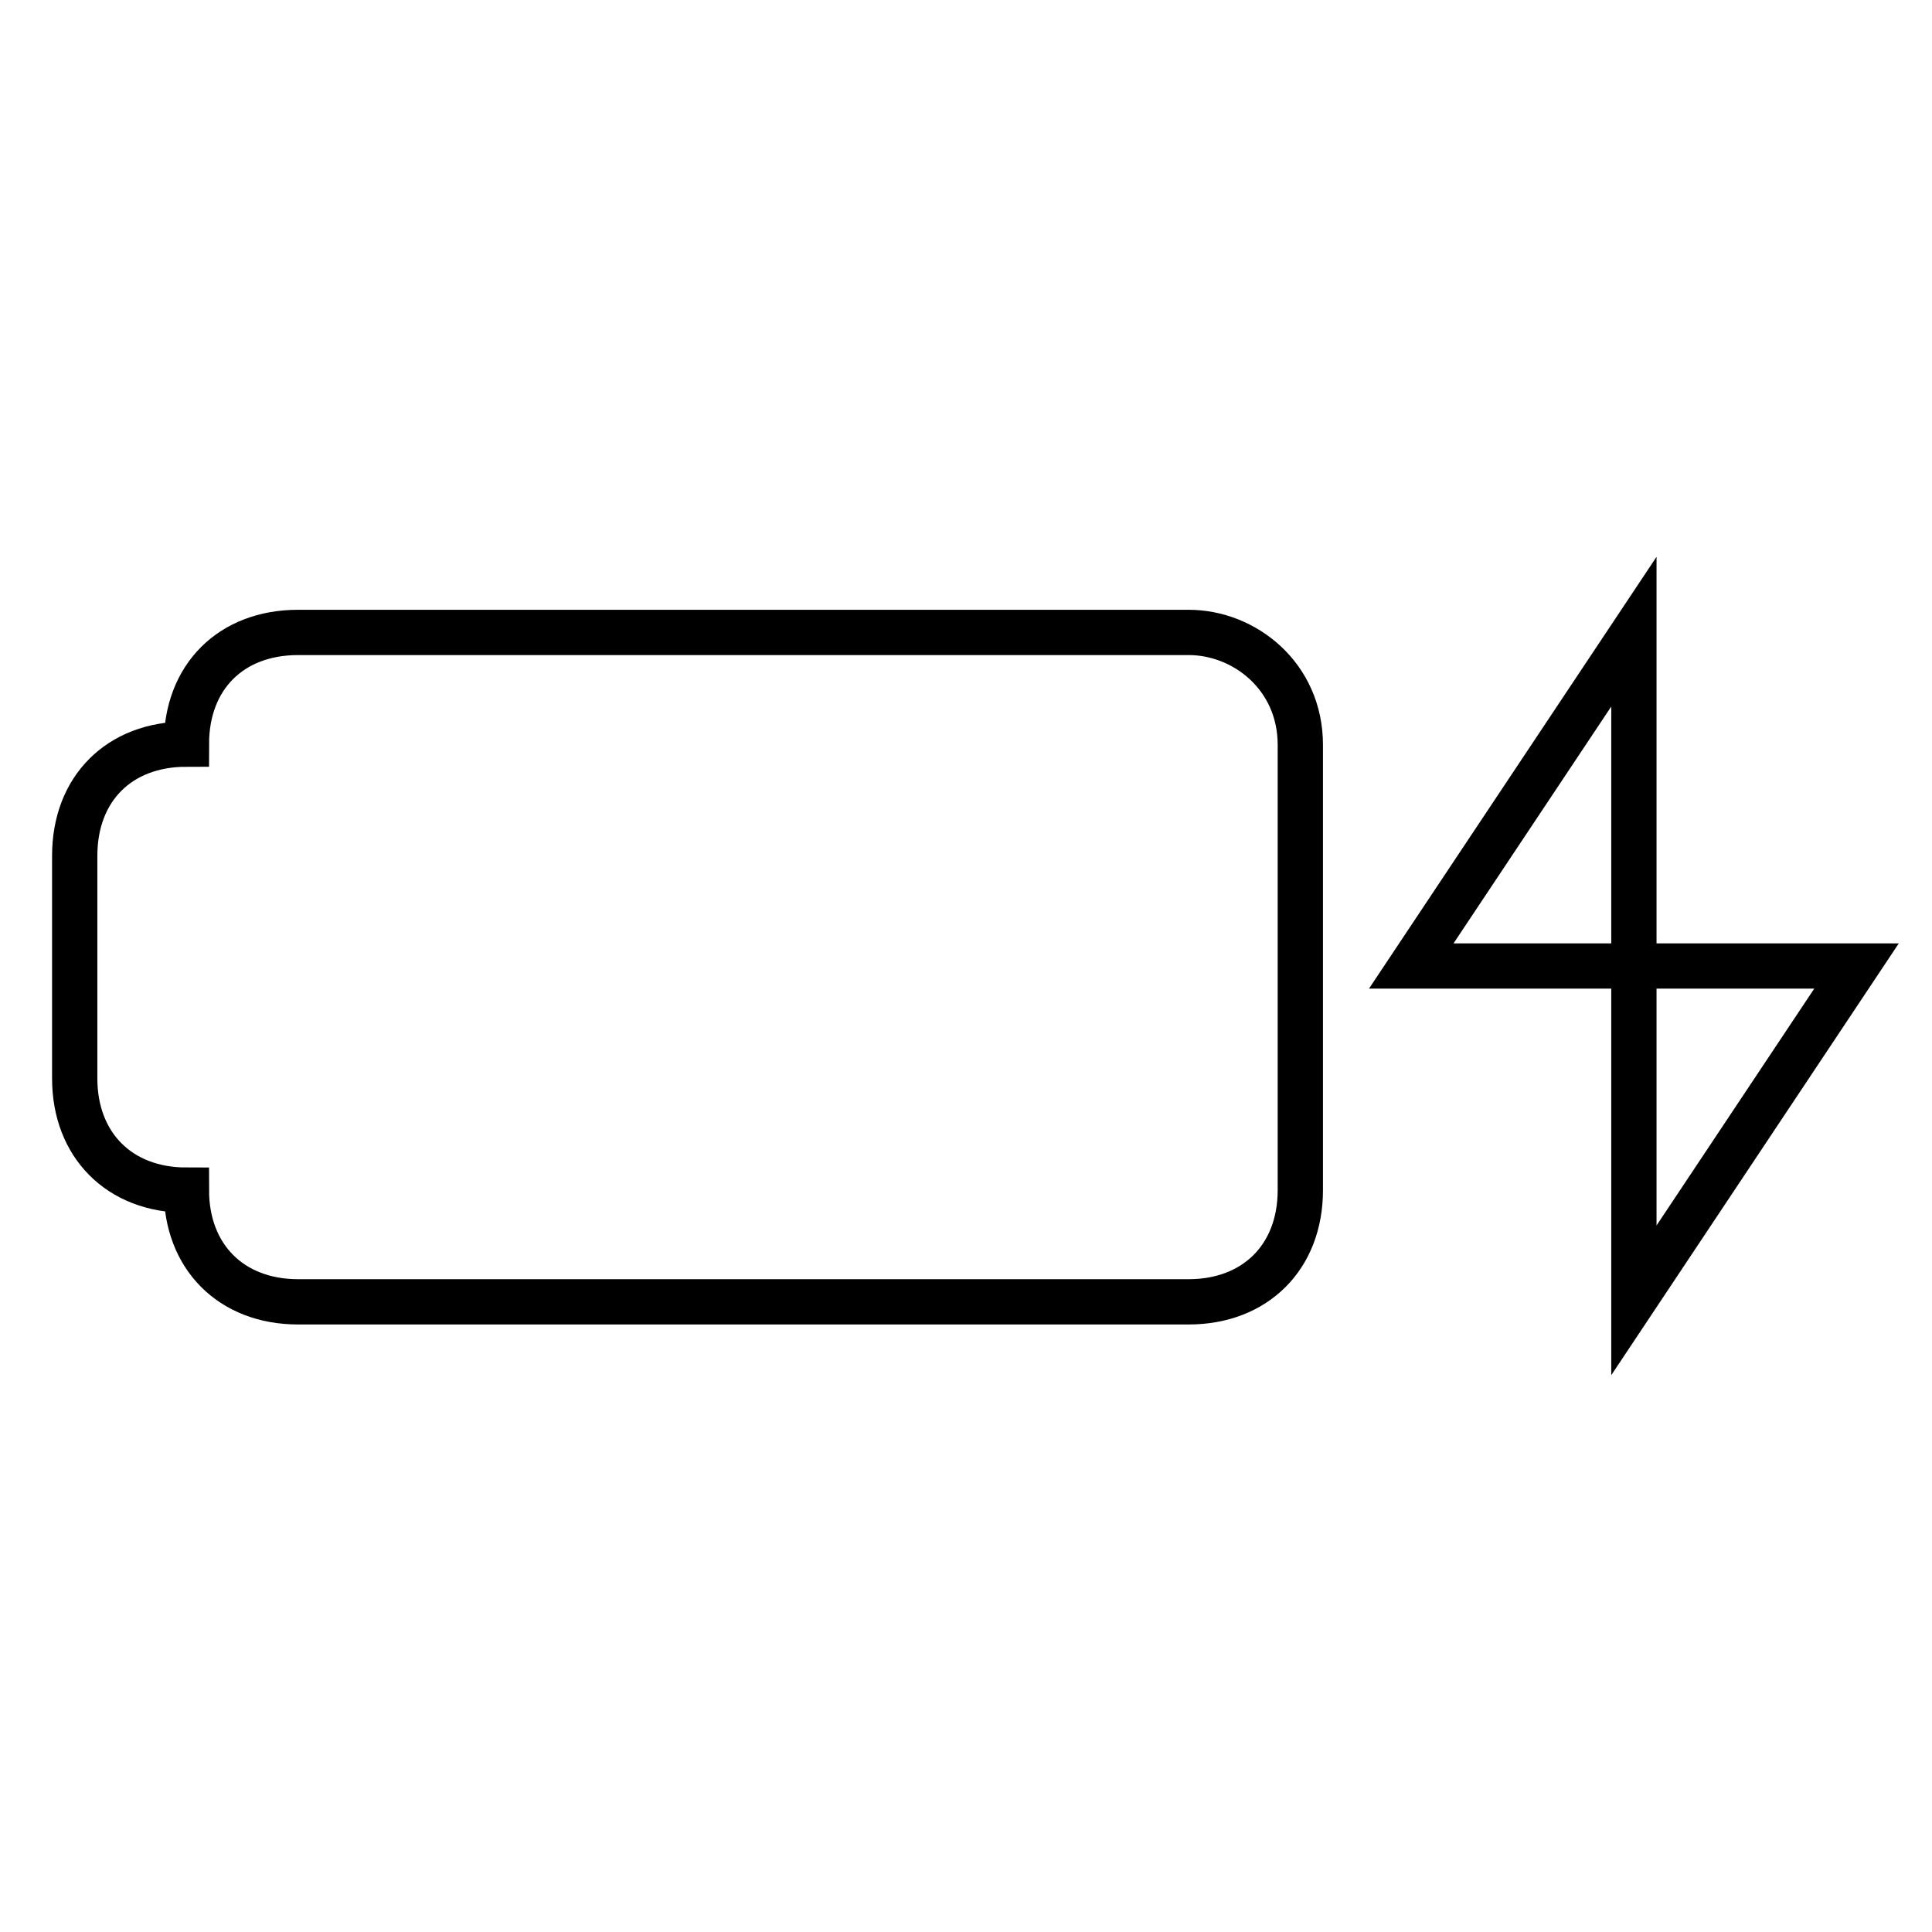<?xml version="1.0" encoding="utf-8"?>
<!-- Svg Vector Icons : http://www.onlinewebfonts.com/icon -->
<!DOCTYPE svg PUBLIC "-//W3C//DTD SVG 1.1//EN" "http://www.w3.org/Graphics/SVG/1.1/DTD/svg11.dtd">
<svg version="1.1" xmlns="http://www.w3.org/2000/svg" xmlns:xlink="http://www.w3.org/1999/xlink" x="0px" y="0px" viewBox="0 0 256 256" enable-background="new 0 0 256 256" xml:space="preserve">
<g> <path stroke-width="6" fill-opacity="0" stroke="#000000"  d="M157.5,83.8h-118c-8.9,0-14.8,5.9-14.8,14.8c-8.9,0-14.8,5.9-14.8,14.8v29.5c0,8.8,5.9,14.8,14.8,14.8 c0,8.8,5.9,14.8,14.8,14.8h118c8.8,0,14.8-5.9,14.8-14.8v-59C172.3,89.6,164.9,83.8,157.5,83.8z M216.5,128H187l29.5-44.3V128z  M216.5,128H246l-29.5,44.3V128z"/></g>
</svg>